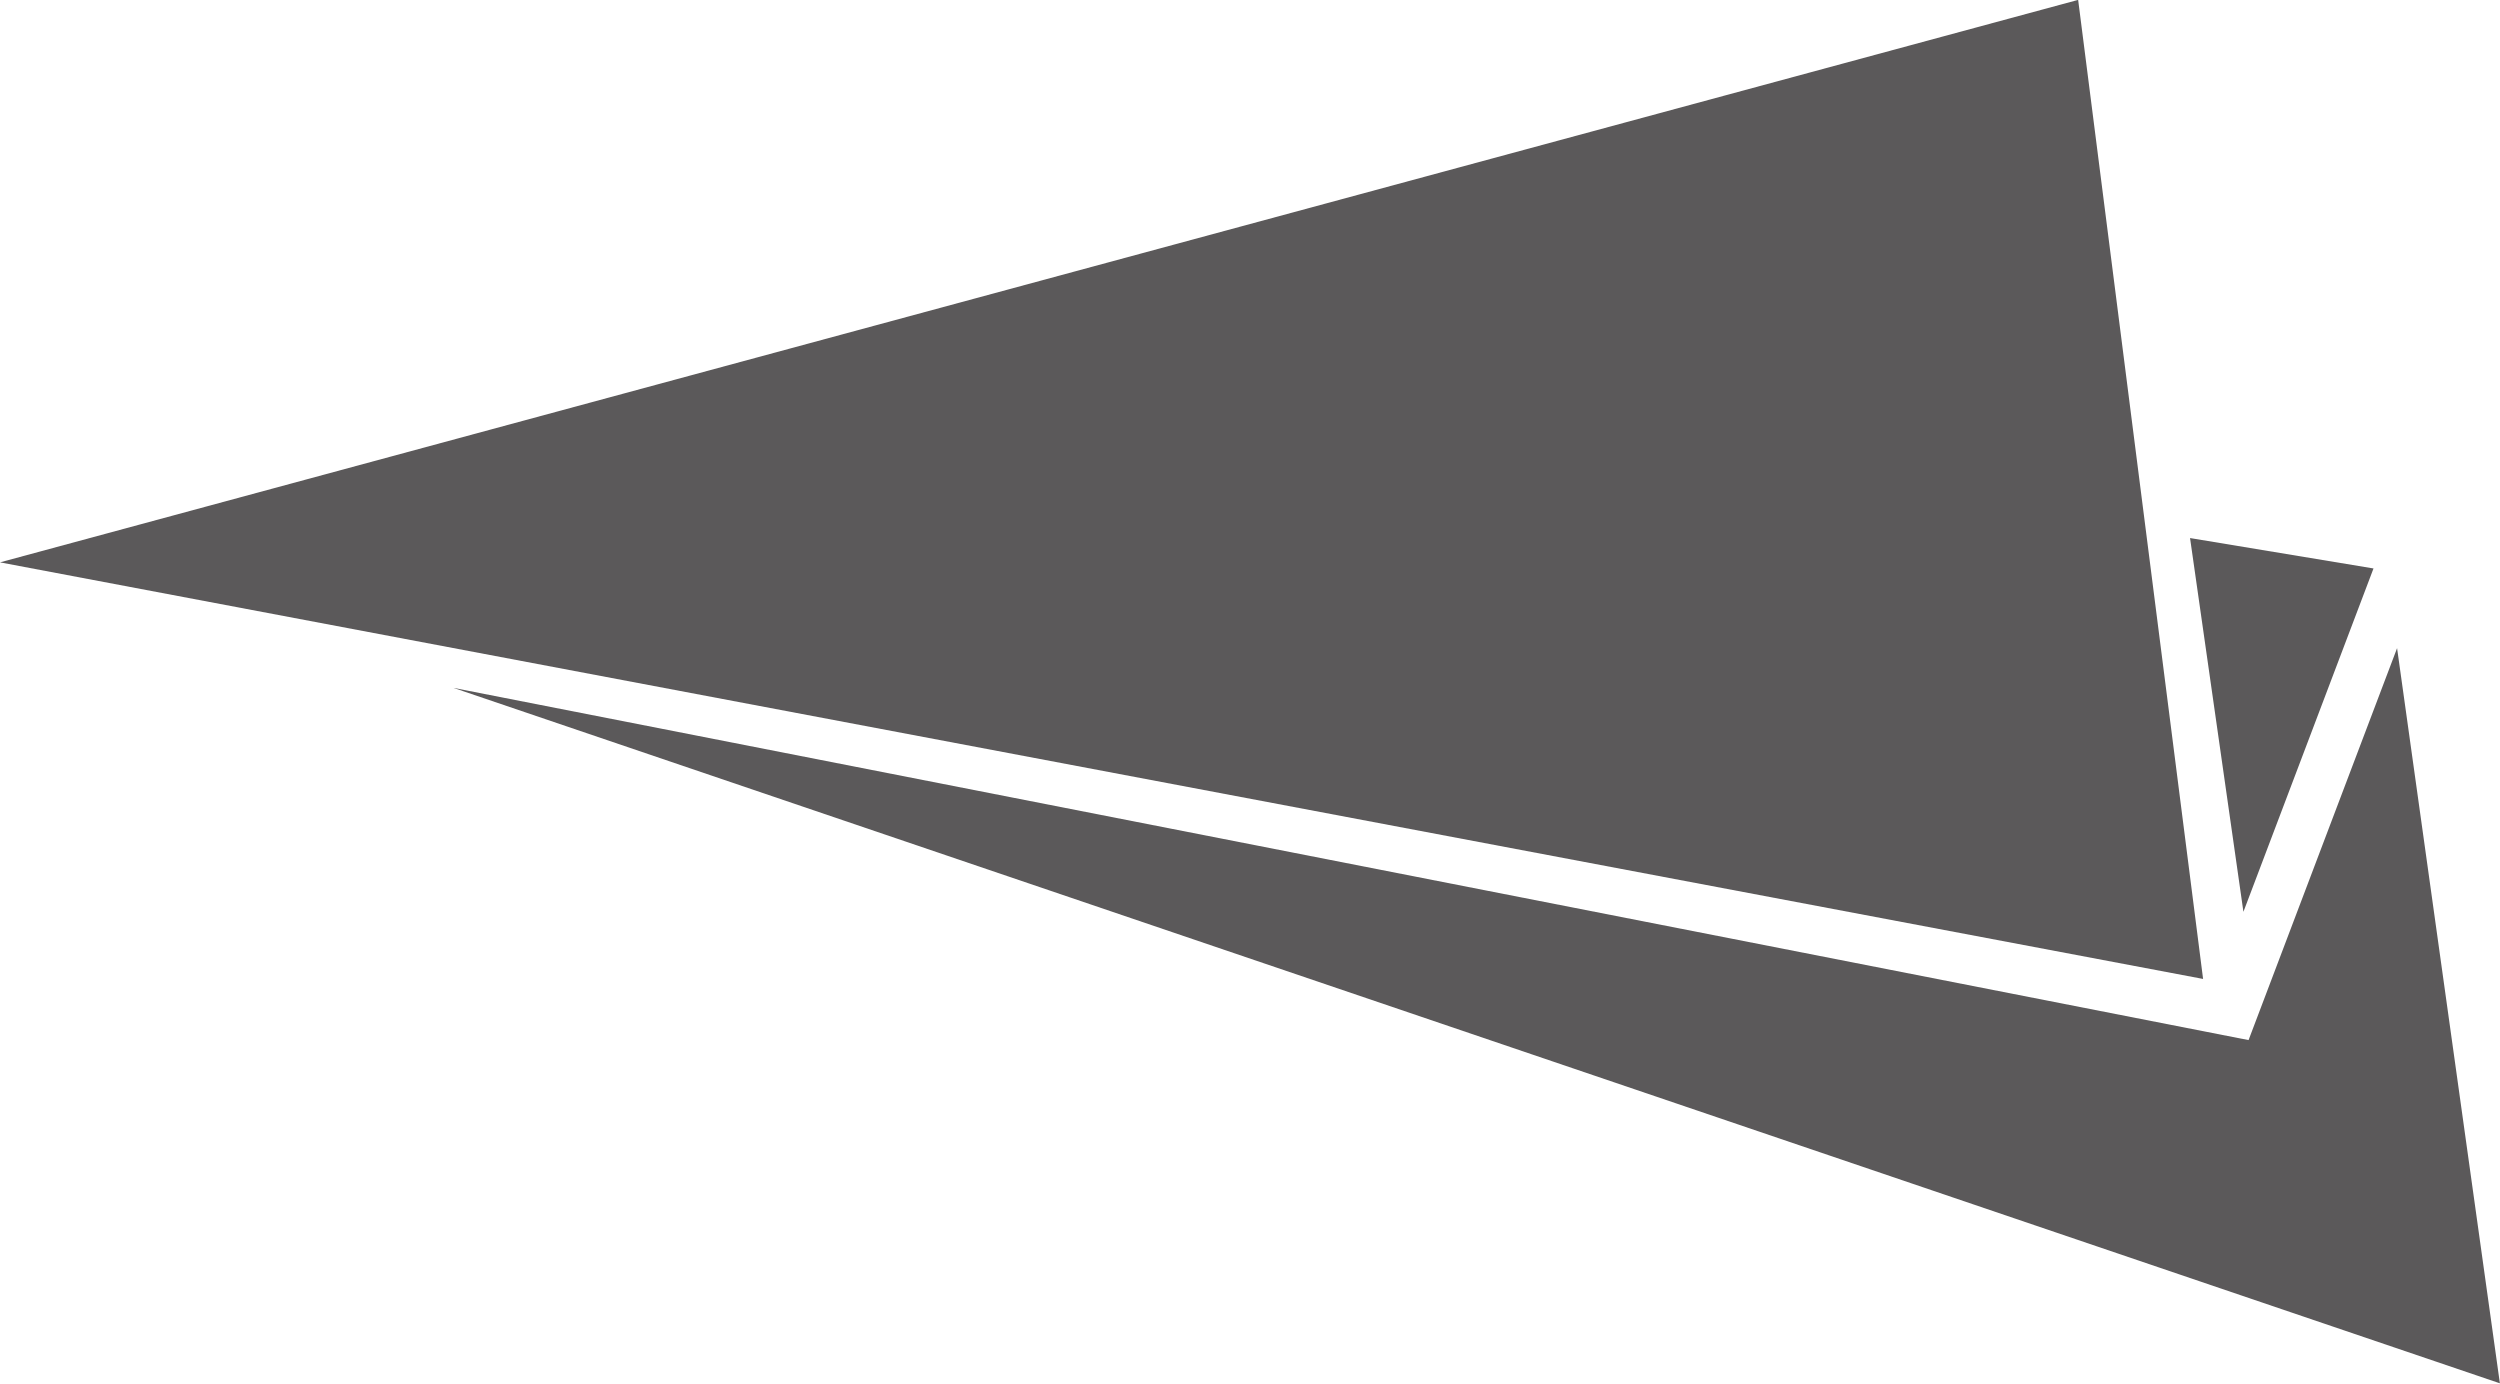 <svg xmlns="http://www.w3.org/2000/svg" width="20.89" height="11.564" viewBox="0 0 20.89 11.564">
  <g id="Raggruppa_1173" data-name="Raggruppa 1173" transform="translate(0 0)">
    <path id="Tracciato_1278" data-name="Tracciato 1278" d="M-230.67,532.7l-1.241,3.275-15-2.943,17.1,5.811Z" transform="translate(250.7 -527.284)" fill="#5b595a"/>
    <path id="Tracciato_1279" data-name="Tracciato 1279" d="M-241.8,529.815l-1.533-.254.446,3.123Z" transform="translate(261.633 -525.065)" fill="#5b595a"/>
    <path id="Tracciato_1280" data-name="Tracciato 1280" d="M-221.105,511.2-238.47,515.9l18.409,3.481Z" transform="translate(238.47 -511.201)" fill="#5b595a"/>
  </g>
</svg>
